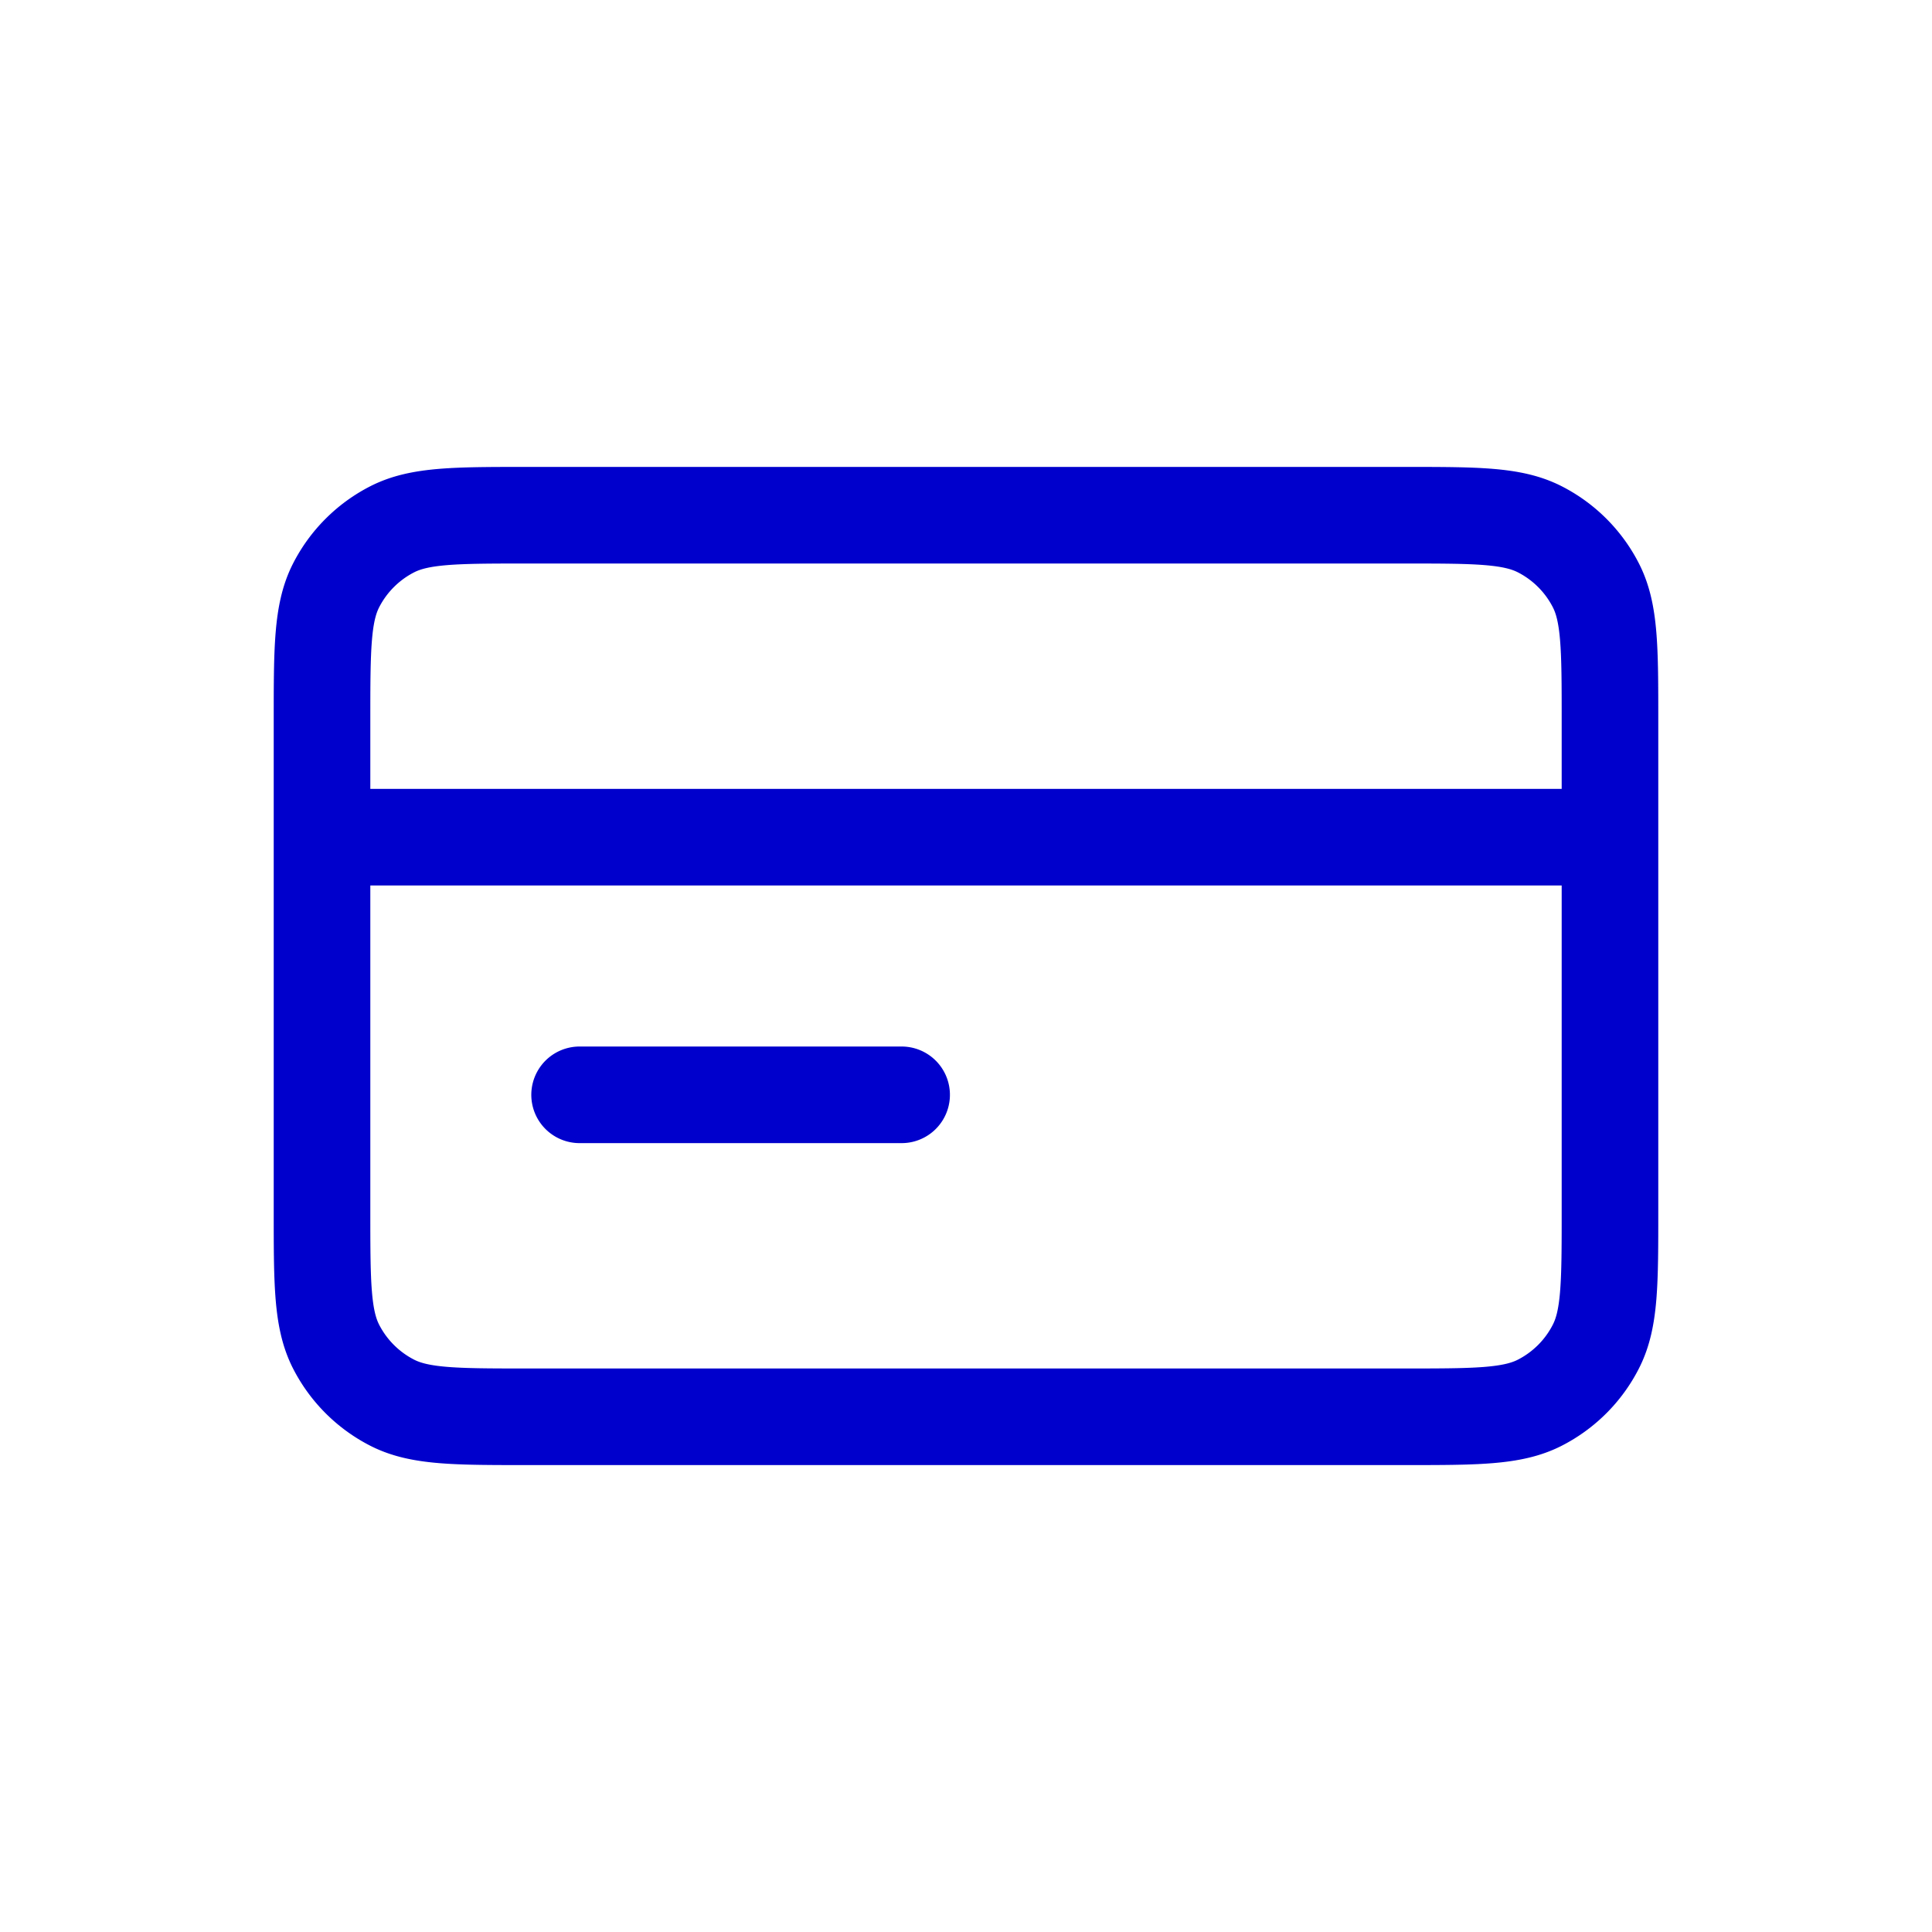 <svg width="40" height="40" fill="none" xmlns="http://www.w3.org/2000/svg"><path d="M33.333 17.333H6.667m12 5.334H12m-5.333-7.734v10.134c0 1.493 0 2.24.29 2.81.256.502.664.91 1.166 1.166.57.29 1.317.29 2.81.29h18.134c1.493 0 2.24 0 2.81-.29.502-.256.91-.664 1.165-1.166.291-.57.291-1.317.291-2.81V14.933c0-1.493 0-2.24-.29-2.81a2.666 2.666 0 00-1.166-1.166c-.57-.29-1.317-.29-2.81-.29H10.933c-1.493 0-2.24 0-2.81.29a2.67 2.67 0 00-1.166 1.166c-.29.57-.29 1.317-.29 2.81z" stroke="#00C" stroke-width="2" stroke-linecap="round" stroke-linejoin="round"/></svg>